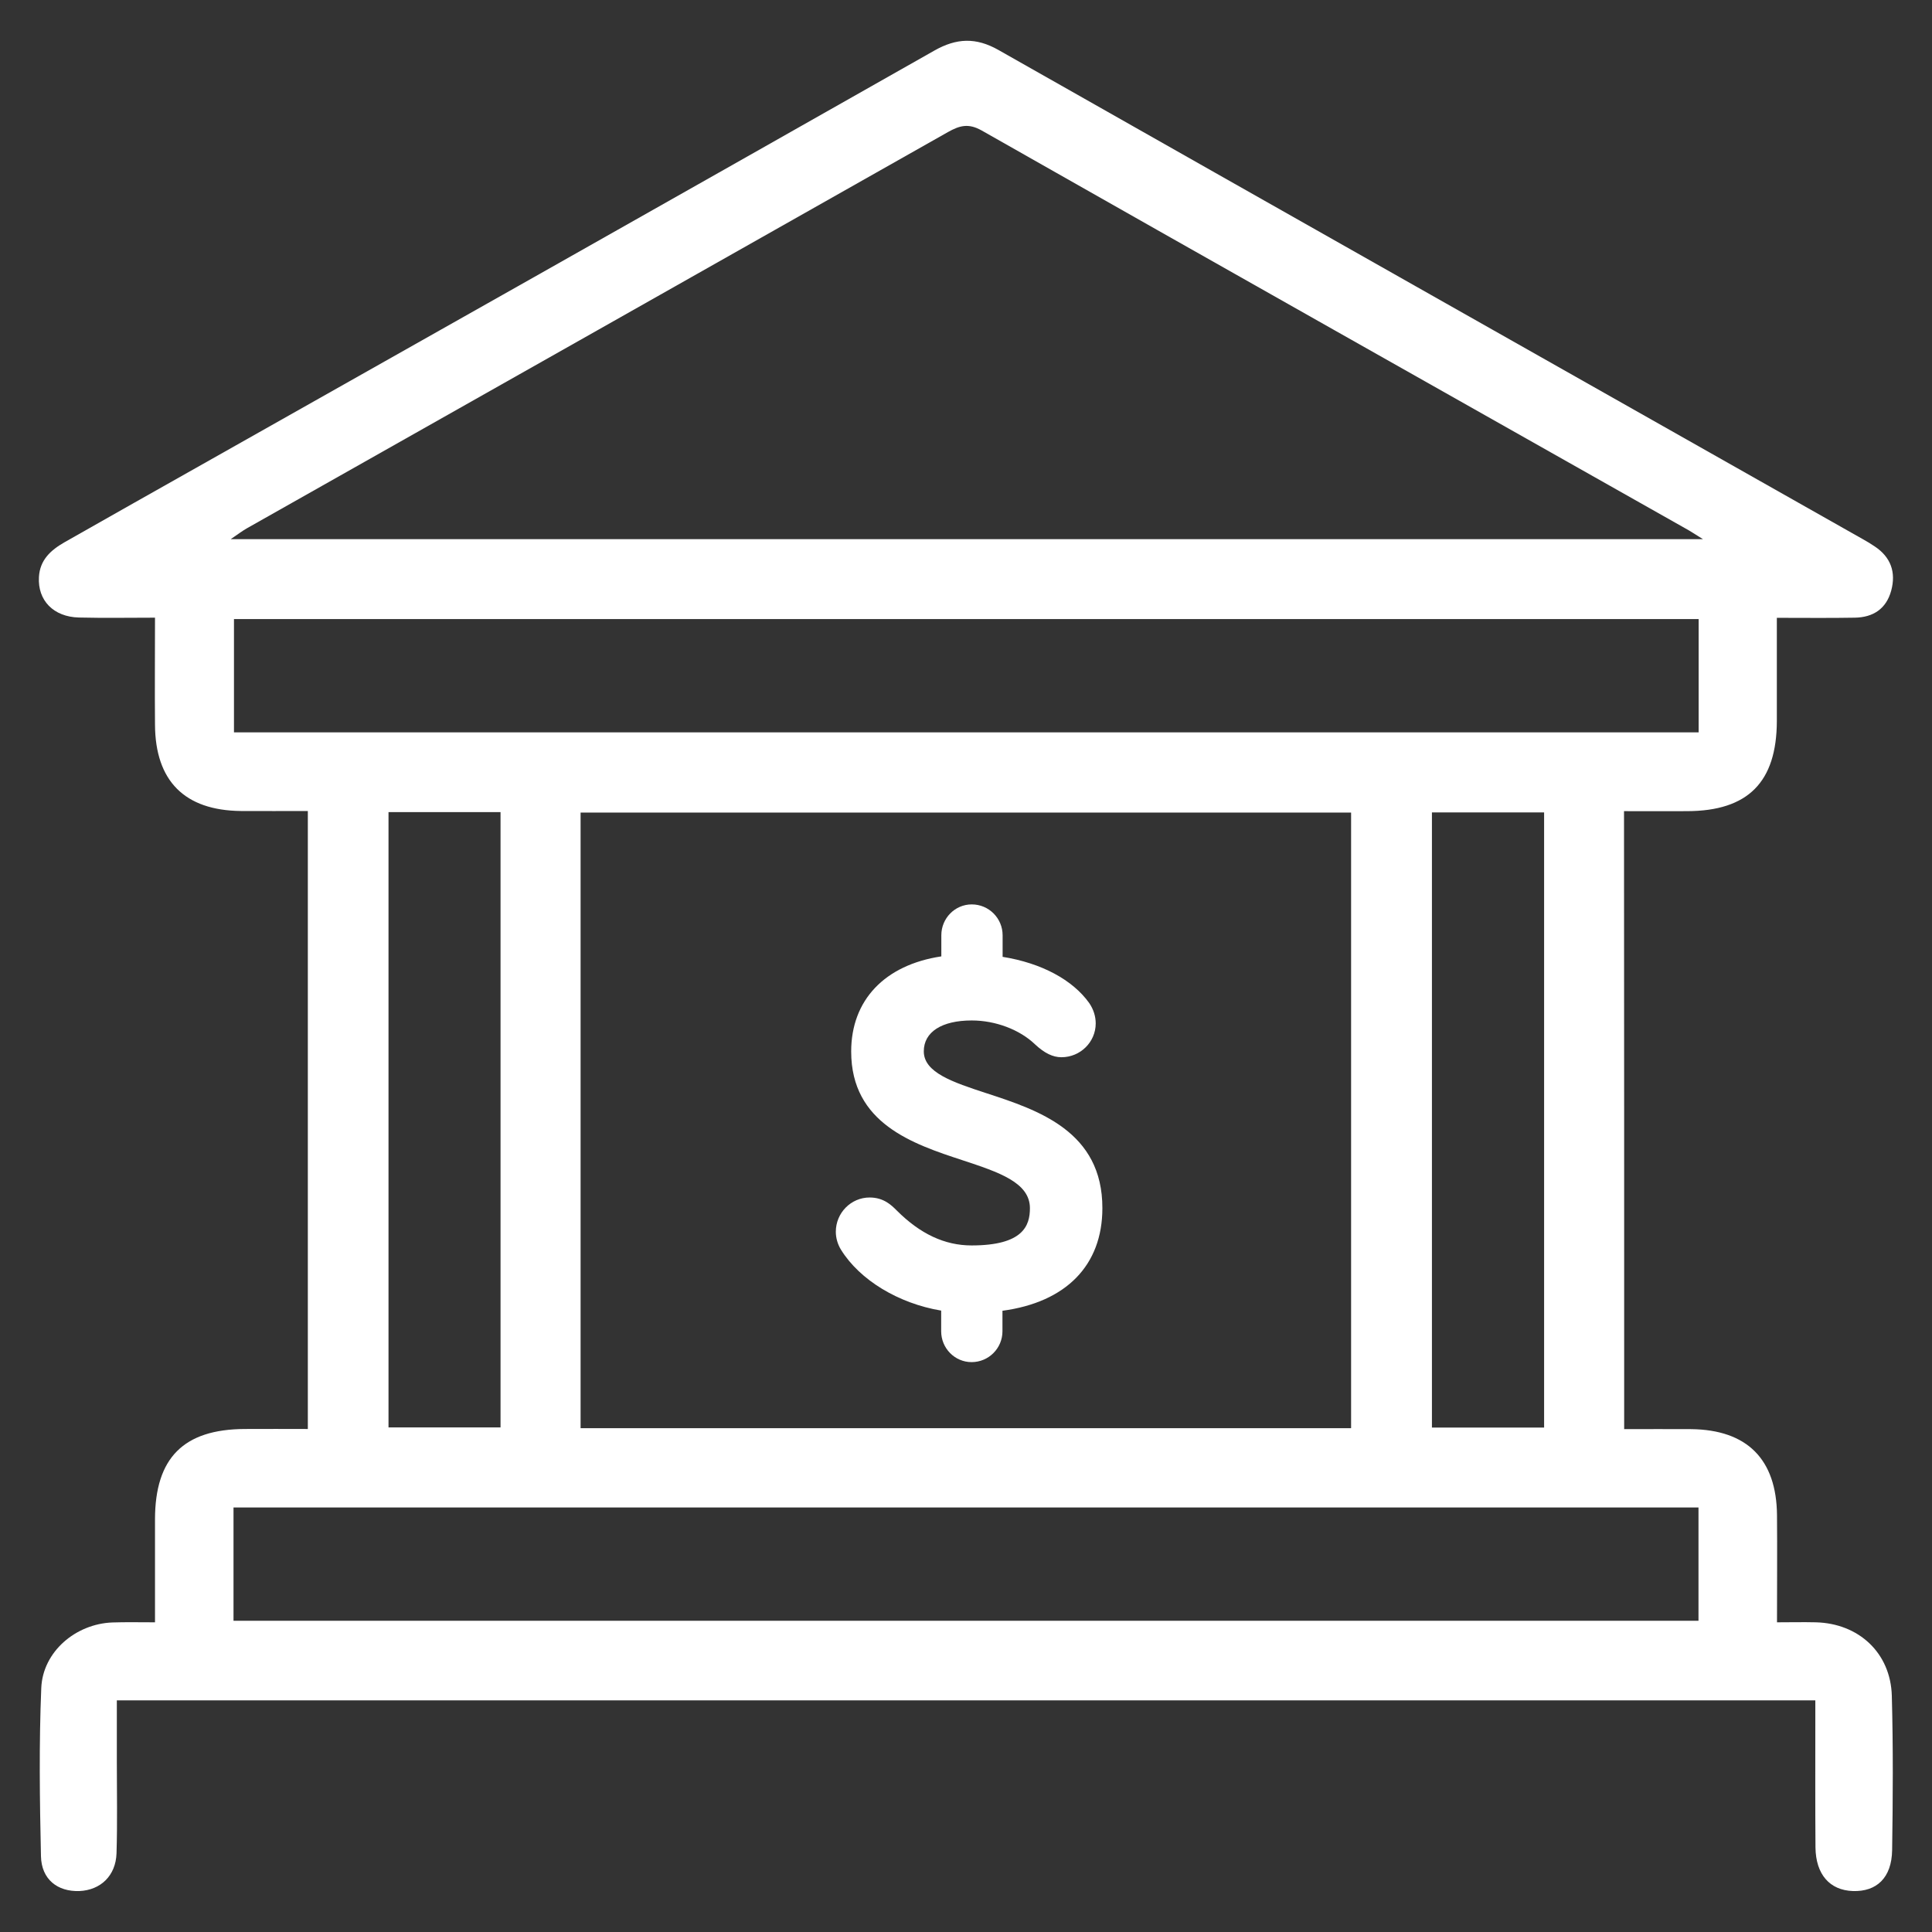 <?xml version="1.0" encoding="utf-8"?>
<!-- Generator: Adobe Illustrator 26.0.1, SVG Export Plug-In . SVG Version: 6.00 Build 0)  -->
<svg version="1.1" id="Layer_1" xmlns="http://www.w3.org/2000/svg" xmlns:xlink="http://www.w3.org/1999/xlink" x="0px" y="0px"
	 viewBox="0 0 124.52 124.52" style="enable-background:new 0 0 124.52 124.52;" xml:space="preserve">
<rect x="0" y="0" width="124.52" height="124.52" fill="#333333" stroke="none"/>
<style type="text/css">
	.st0{fill:#FFFFFF;}
</style>
<g>
	<g>
		<path class="st0" d="M104.68,92.11c1.49,0,2.9-0.01,4.32,0c3.6,0.04,5.5,1.94,5.53,5.55c0.02,2.23,0,4.45,0,6.9
			c0.86,0,1.68-0.02,2.5,0c2.77,0.07,4.82,1.97,4.9,4.73c0.09,3.32,0.07,6.64,0.02,9.96c-0.03,1.77-0.99,2.68-2.53,2.63
			c-1.49-0.05-2.39-1.07-2.41-2.81c-0.02-2.69-0.01-5.38-0.01-8.07c0-0.45,0-0.9,0-1.41c-36.54,0-72.93,0-109.47,0
			c0,1.35,0,2.64,0,3.93c0,1.98,0.04,3.95-0.02,5.93c-0.05,1.45-1.03,2.37-2.39,2.43c-1.41,0.05-2.45-0.75-2.48-2.25
			c-0.08-3.61-0.13-7.23,0.02-10.84c0.1-2.34,2.22-4.13,4.58-4.22c0.87-0.03,1.75-0.01,2.75-0.01c0-2.31,0-4.48,0-6.65
			c0.01-3.95,1.84-5.79,5.78-5.81c1.33-0.01,2.67,0,4.07,0c0-13.33,0-26.5,0-39.83c-1.48,0-2.9,0.01-4.32,0
			c-3.62-0.04-5.51-1.93-5.53-5.56c-0.02-2.23,0-4.45,0-6.9c-1.66,0-3.28,0.03-4.9-0.01c-1.65-0.04-2.67-1.11-2.58-2.61
			c0.06-1.1,0.76-1.73,1.63-2.23c1.5-0.85,3-1.7,4.5-2.55C25.84,22.71,43.04,13,60.22,3.26c1.43-0.81,2.68-0.86,4.13-0.04
			c18.57,10.53,37.15,21.03,55.73,31.54c0.26,0.14,0.51,0.3,0.75,0.46c1.04,0.69,1.38,1.67,1.06,2.85
			c-0.32,1.17-1.16,1.72-2.34,1.74c-1.63,0.03-3.26,0.01-5.03,0.01c0,2.3,0,4.48,0,6.65c-0.01,3.94-1.86,5.8-5.78,5.81
			c-1.33,0.01-2.67,0-4.07,0C104.68,65.61,104.68,78.78,104.68,92.11z M87.08,92.05c0-13.34,0-26.51,0-39.68
			c-16.61,0-33.11,0-49.66,0c0,13.27,0,26.44,0,39.68C54.01,92.05,70.52,92.05,87.08,92.05z M109.76,34.75
			c-0.57-0.35-0.83-0.53-1.11-0.68C93.52,25.52,78.38,16.99,63.27,8.41c-0.85-0.48-1.42-0.32-2.17,0.1
			c-15.05,8.52-30.11,17.02-45.17,25.53c-0.3,0.17-0.58,0.38-1.06,0.71C46.56,34.75,77.98,34.75,109.76,34.75z M109.48,39.9
			c-31.5,0-62.92,0-94.4,0c0,2.48,0,4.88,0,7.3c31.52,0,62.94,0,94.4,0C109.48,44.73,109.48,42.35,109.48,39.9z M15.05,104.46
			c31.55,0,62.97,0,94.42,0c0-2.47,0-4.85,0-7.3c-31.5,0-62.92,0-94.42,0C15.05,99.61,15.05,101.99,15.05,104.46z M25.04,52.34
			c0,13.29,0,26.49,0,39.66c2.47,0,4.84,0,7.22,0c0-13.27,0-26.43,0-39.66C29.82,52.34,27.48,52.34,25.04,52.34z M92.29,52.36
			c0,13.27,0,26.47,0,39.65c2.49,0,4.85,0,7.23,0c0-13.27,0-26.44,0-39.65C97.07,52.36,94.7,52.36,92.29,52.36z"/>
	</g>
	<path class="st0" d="M63.58,70.46c-2.17-0.71-4.04-1.33-4.04-2.7c0-1.25,1.16-1.99,3.09-1.99c1.53,0,3.09,0.59,4.08,1.54
		c0.61,0.57,1.15,0.83,1.7,0.83c1.22,0,2.21-0.98,2.21-2.18c0-0.45-0.14-0.9-0.41-1.3c-1.07-1.51-3.09-2.59-5.59-2.99v-1.39
		c0-1.1-0.89-1.99-1.99-1.99c-1.08,0-1.96,0.89-1.96,1.99v1.36c-3.65,0.55-5.81,2.82-5.81,6.13c0,4.64,3.98,5.96,7.18,7.01
		c2.33,0.77,4.34,1.43,4.34,3.09c0,1.12-0.43,2.4-3.76,2.4c-1.73,0-3.31-0.74-4.82-2.25c-0.34-0.34-0.84-0.84-1.75-0.84
		c-1.2,0-2.18,0.99-2.18,2.21c0,0.4,0.12,0.81,0.33,1.15c1.21,1.96,3.71,3.47,6.46,3.93v1.33c0,1.1,0.88,1.99,1.96,1.99
		c1.1,0,1.99-0.89,1.99-1.99v-1.32c4.1-0.55,6.44-2.93,6.44-6.61C71.06,72.92,66.92,71.55,63.58,70.46z"/>
</g>
</svg>
